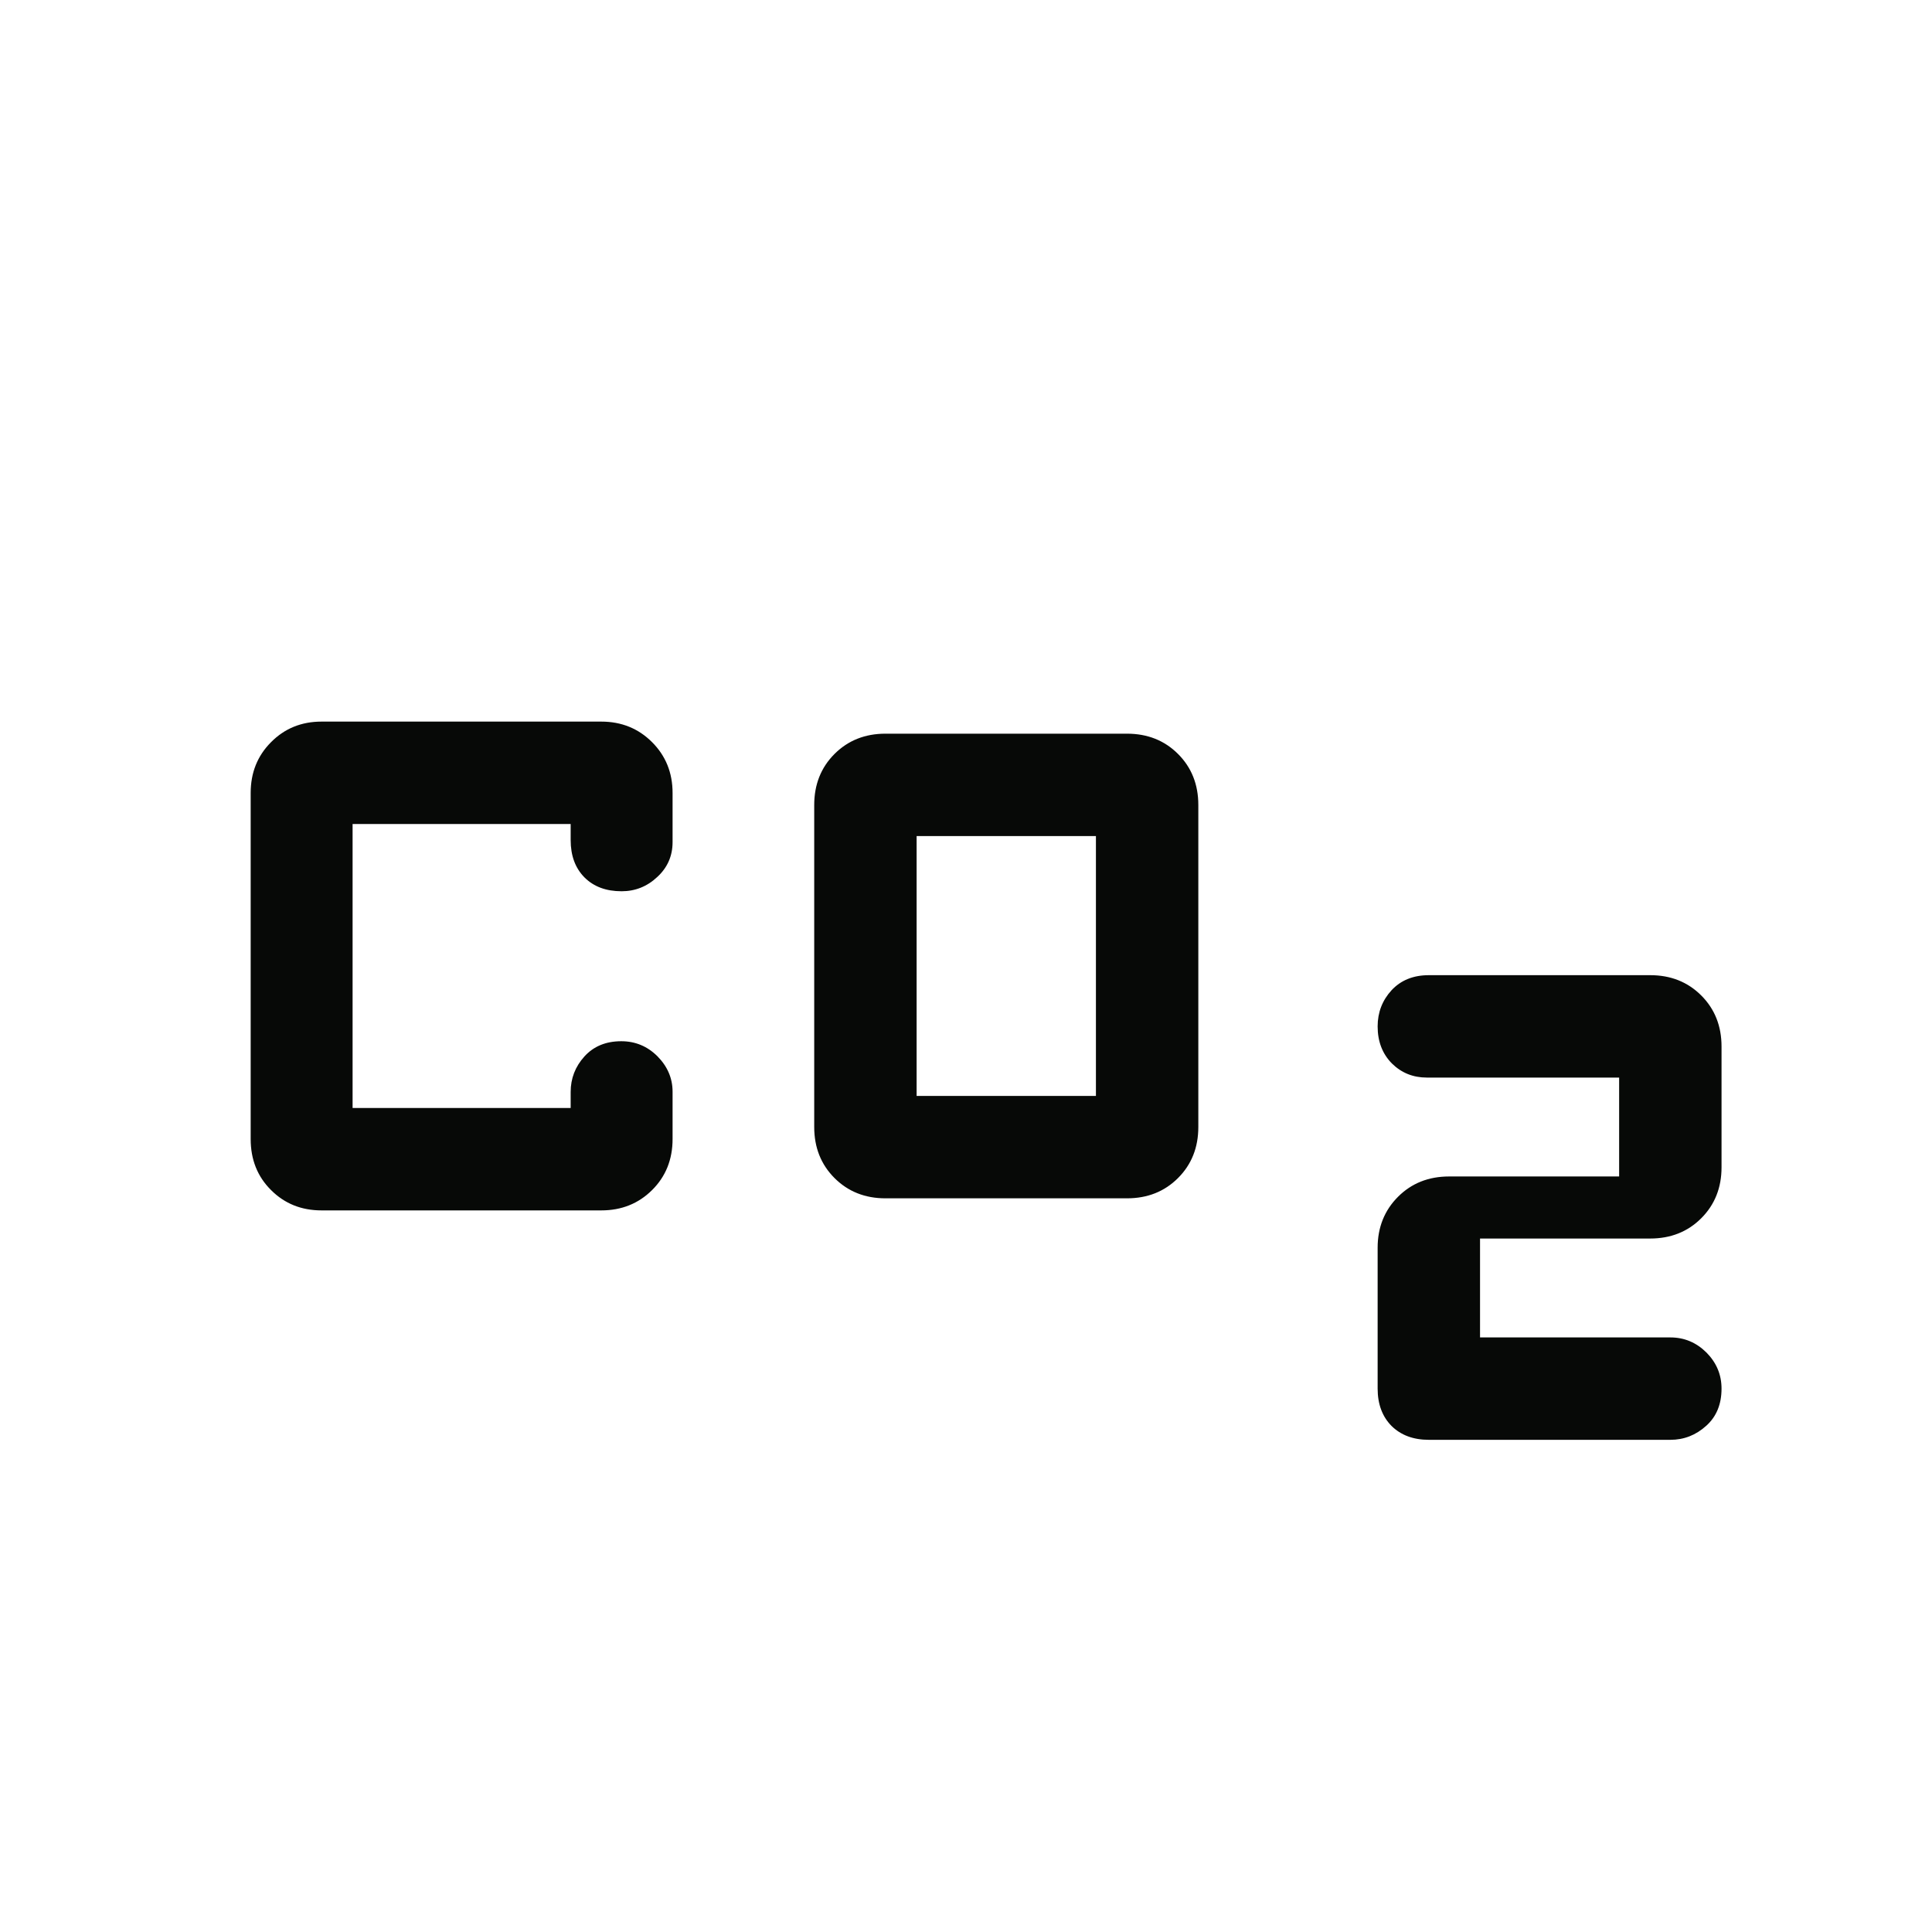 <svg width="16" height="16" viewBox="0 0 16 16" fill="none" xmlns="http://www.w3.org/2000/svg">
<g id="co2">
<path id="Vector" d="M7.333 9.924C7.164 9.924 7.023 9.868 6.911 9.756C6.799 9.644 6.743 9.503 6.743 9.333V6.667C6.743 6.497 6.799 6.356 6.911 6.244C7.023 6.132 7.164 6.076 7.333 6.076H9.333C9.503 6.076 9.644 6.132 9.756 6.244C9.868 6.356 9.924 6.497 9.924 6.667V9.333C9.924 9.503 9.868 9.644 9.756 9.756C9.644 9.868 9.503 9.924 9.333 9.924H7.333ZM7.591 9.076H9.076V6.924H7.591V9.076ZM11.409 11.5V10.333C11.409 10.164 11.466 10.023 11.578 9.911C11.69 9.799 11.831 9.743 12.001 9.743H13.409V8.924H11.817C11.702 8.924 11.606 8.885 11.527 8.807C11.449 8.728 11.409 8.626 11.409 8.5C11.409 8.384 11.448 8.284 11.524 8.201C11.601 8.118 11.704 8.076 11.833 8.076H13.667C13.836 8.076 13.977 8.132 14.089 8.244C14.201 8.356 14.257 8.497 14.257 8.667V9.667C14.257 9.836 14.201 9.977 14.089 10.089C13.977 10.201 13.836 10.257 13.665 10.257H12.257V11.076H13.833C13.949 11.076 14.048 11.118 14.132 11.201C14.215 11.285 14.257 11.384 14.257 11.5C14.257 11.629 14.215 11.732 14.13 11.808C14.045 11.885 13.946 11.924 13.833 11.924H11.833C11.704 11.924 11.601 11.885 11.524 11.809C11.448 11.732 11.409 11.629 11.409 11.5ZM2.663 10.024C2.496 10.024 2.357 9.968 2.245 9.856C2.132 9.744 2.076 9.603 2.076 9.433V6.567C2.076 6.399 2.132 6.259 2.245 6.146C2.357 6.033 2.496 5.976 2.663 5.976H4.979C5.147 5.976 5.287 6.033 5.4 6.146C5.513 6.259 5.57 6.399 5.57 6.567V6.974C5.57 7.088 5.528 7.185 5.443 7.263C5.359 7.342 5.26 7.381 5.148 7.381C5.019 7.381 4.917 7.343 4.84 7.266C4.764 7.189 4.726 7.086 4.726 6.957V6.824H2.92V9.176H4.726V9.043C4.726 8.931 4.764 8.833 4.84 8.749C4.916 8.665 5.018 8.623 5.145 8.623C5.262 8.623 5.362 8.665 5.445 8.748C5.528 8.832 5.57 8.93 5.57 9.041V9.433C5.57 9.603 5.513 9.744 5.4 9.856C5.287 9.968 5.147 10.024 4.979 10.024H2.663Z" fill="#070907"/>
</g>
</svg>
